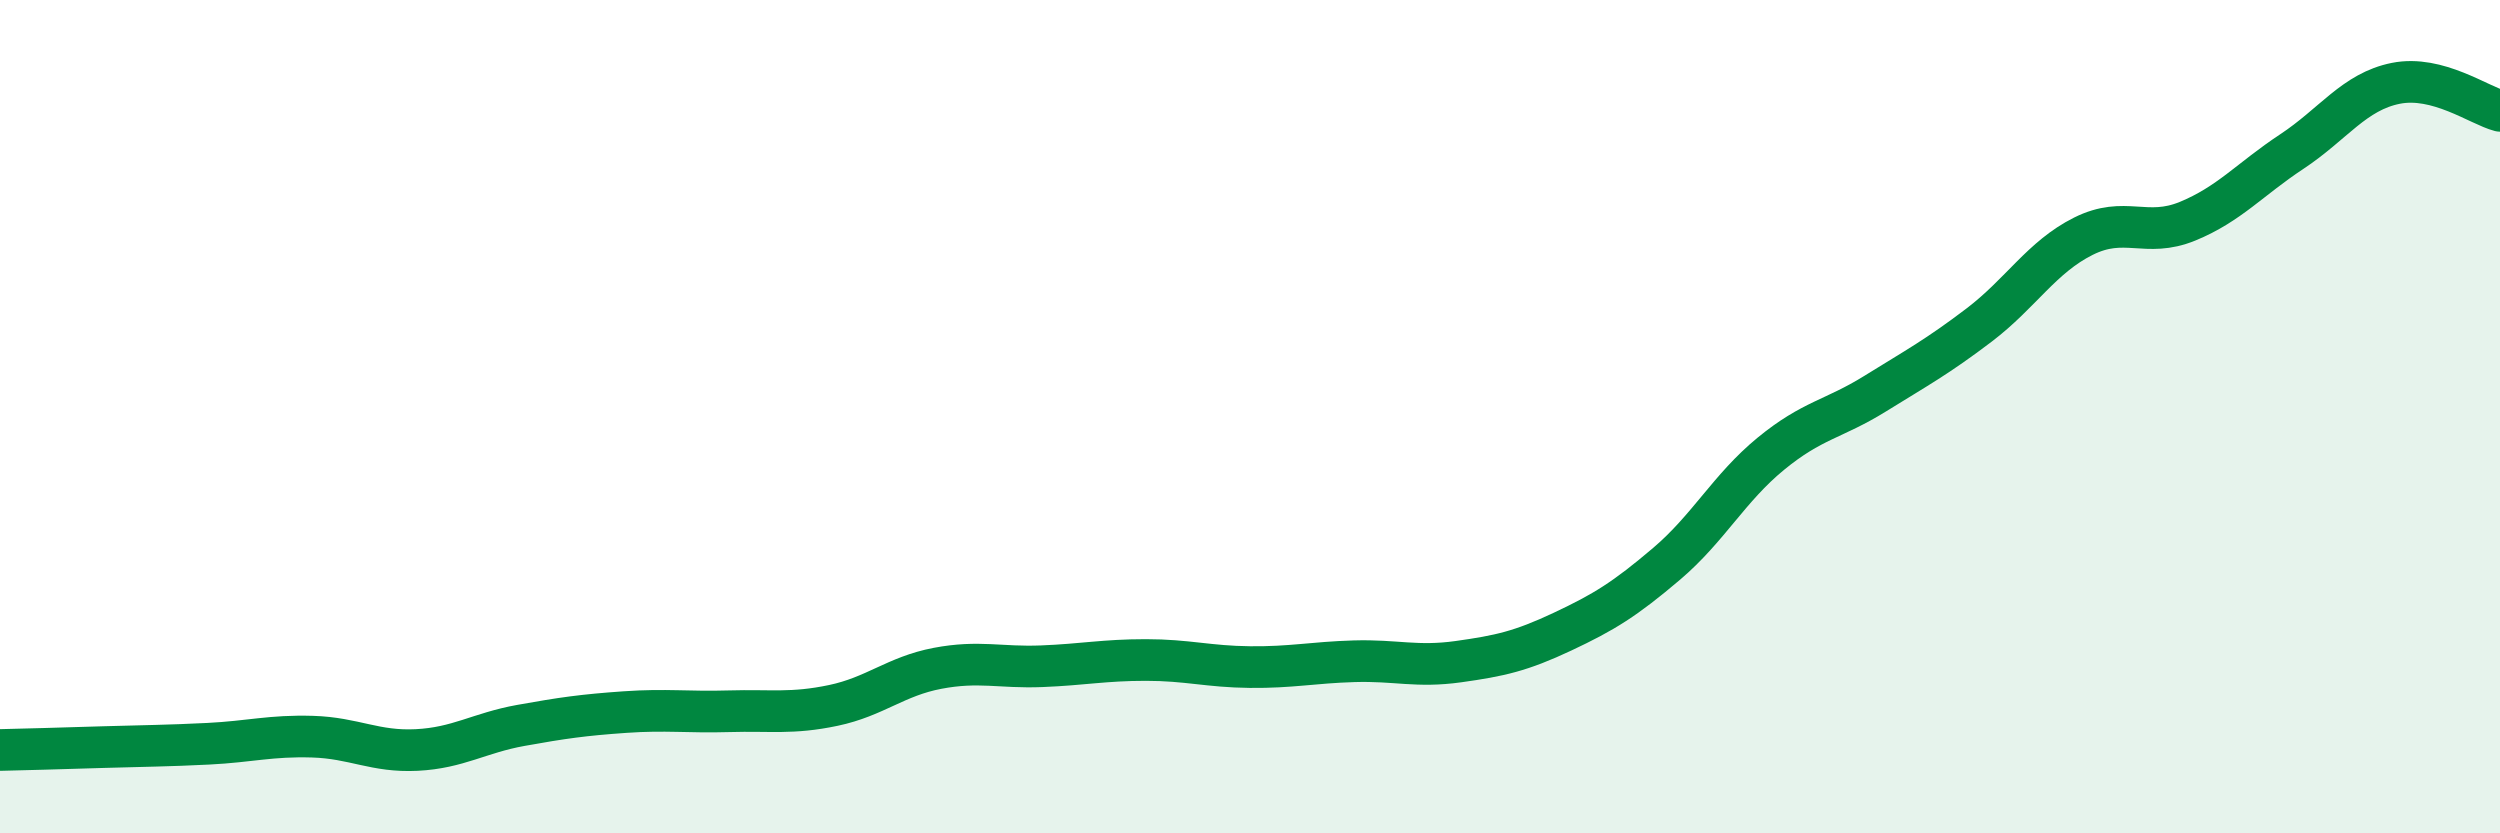 
    <svg width="60" height="20" viewBox="0 0 60 20" xmlns="http://www.w3.org/2000/svg">
      <path
        d="M 0,18 C 0.5,17.99 1.5,17.96 2.5,17.93 C 3.5,17.9 4,17.9 5,17.85 C 6,17.8 6.5,17.65 7.5,17.68 C 8.5,17.71 9,18.05 10,18 C 11,17.95 11.5,17.59 12.5,17.41 C 13.5,17.23 14,17.16 15,17.09 C 16,17.02 16.5,17.1 17.5,17.07 C 18.5,17.04 19,17.14 20,16.93 C 21,16.72 21.5,16.23 22.5,16.04 C 23.5,15.85 24,16.03 25,15.99 C 26,15.95 26.5,15.84 27.5,15.84 C 28.5,15.84 29,16 30,16.01 C 31,16.02 31.5,15.9 32.5,15.87 C 33.5,15.84 34,16.02 35,15.88 C 36,15.74 36.5,15.63 37.5,15.16 C 38.5,14.69 39,14.38 40,13.53 C 41,12.68 41.5,11.71 42.5,10.89 C 43.5,10.07 44,10.07 45,9.45 C 46,8.83 46.5,8.56 47.5,7.8 C 48.5,7.04 49,6.17 50,5.67 C 51,5.17 51.5,5.72 52.5,5.31 C 53.5,4.9 54,4.3 55,3.64 C 56,2.98 56.5,2.2 57.5,2 C 58.5,1.8 59.5,2.53 60,2.66L60 20L0 20Z"
        fill="#008740"
        opacity="0.1"
        stroke-linecap="round"
        stroke-linejoin="round"
      />
      <path
        d="M 0,18 C 0.5,17.99 1.5,17.96 2.5,17.93 C 3.5,17.9 4,17.9 5,17.85 C 6,17.8 6.5,17.65 7.5,17.68 C 8.5,17.71 9,18.05 10,18 C 11,17.95 11.5,17.59 12.5,17.41 C 13.5,17.23 14,17.16 15,17.09 C 16,17.02 16.5,17.1 17.5,17.07 C 18.5,17.04 19,17.14 20,16.93 C 21,16.72 21.5,16.23 22.5,16.04 C 23.5,15.85 24,16.03 25,15.99 C 26,15.95 26.5,15.84 27.5,15.84 C 28.5,15.84 29,16 30,16.01 C 31,16.02 31.5,15.9 32.5,15.87 C 33.5,15.84 34,16.02 35,15.88 C 36,15.74 36.5,15.63 37.5,15.16 C 38.5,14.69 39,14.38 40,13.53 C 41,12.68 41.5,11.71 42.5,10.89 C 43.5,10.07 44,10.07 45,9.45 C 46,8.83 46.5,8.56 47.5,7.8 C 48.5,7.04 49,6.17 50,5.67 C 51,5.17 51.5,5.72 52.5,5.31 C 53.5,4.9 54,4.3 55,3.64 C 56,2.98 56.5,2.2 57.5,2 C 58.5,1.8 59.5,2.53 60,2.66"
        stroke="#008740"
        stroke-width="1"
        fill="none"
        stroke-linecap="round"
        stroke-linejoin="round"
      />
    </svg>
  